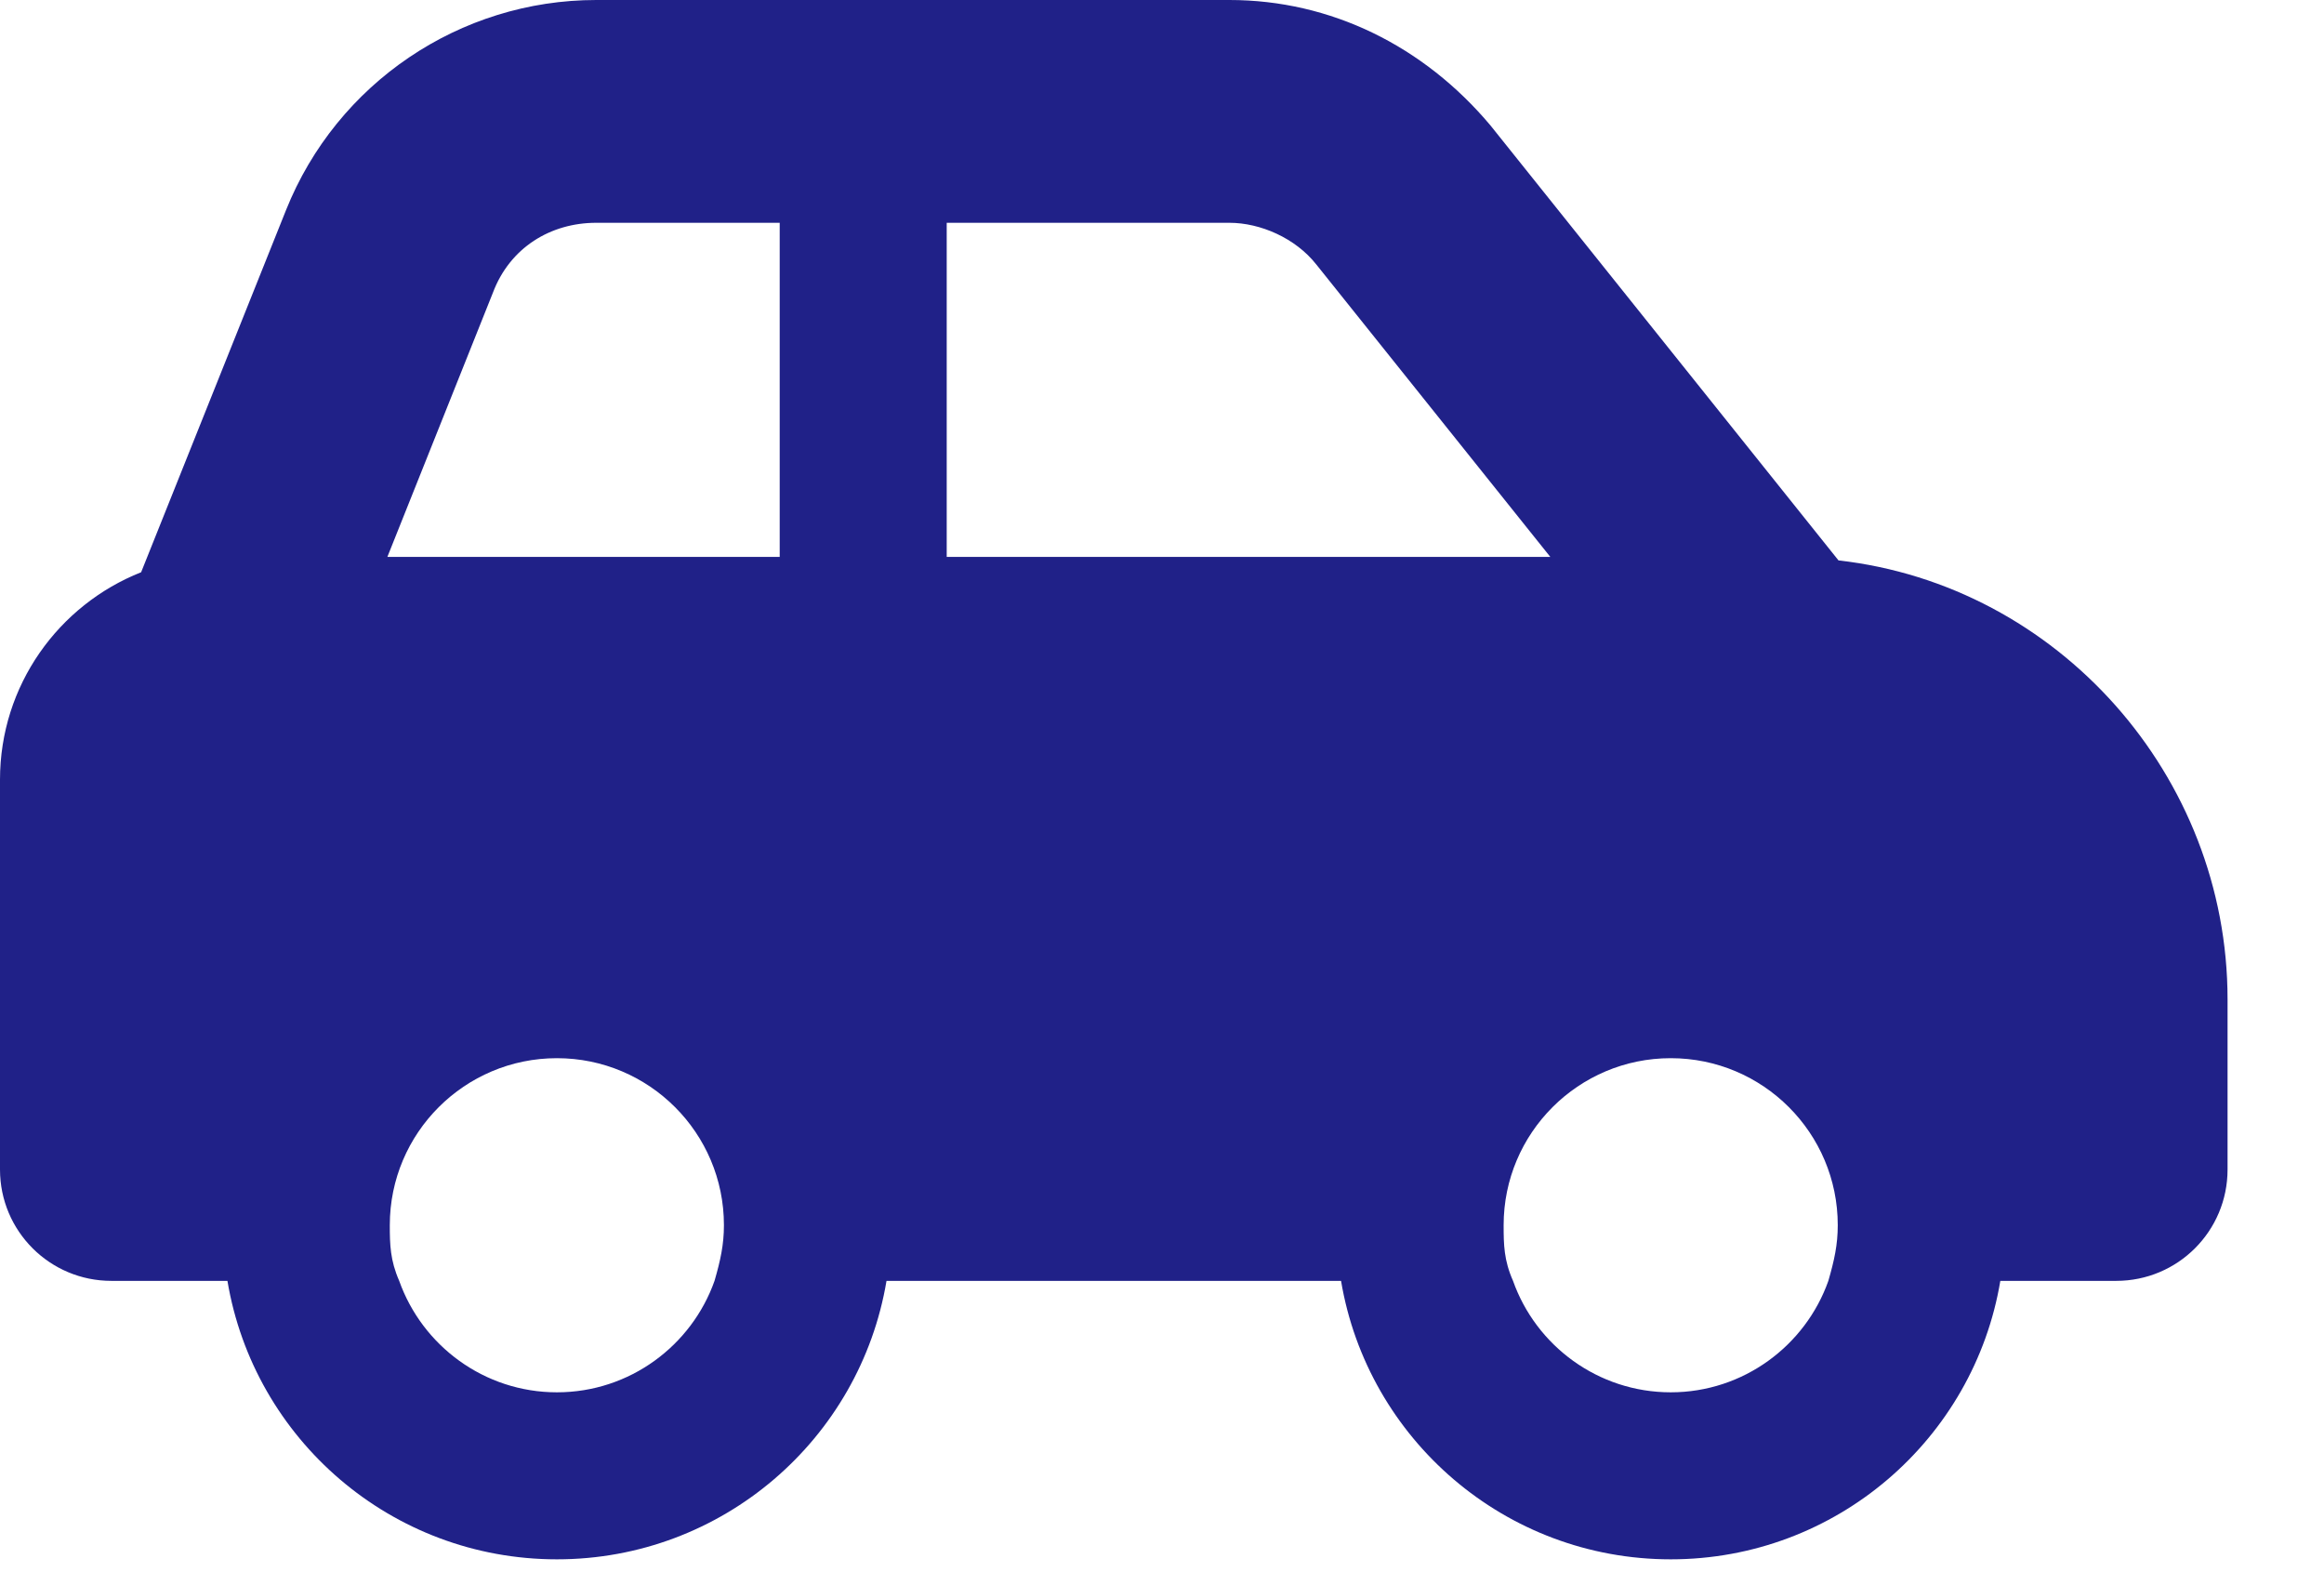 <?xml version="1.0" encoding="UTF-8"?> <svg xmlns="http://www.w3.org/2000/svg" width="22" height="15" viewBox="0 0 22 15" fill="none"><path d="M21.087 9.489V11.071C21.087 11.654 20.616 12.125 20.033 12.125H18.936C18.686 13.621 17.384 14.761 15.816 14.761C14.247 14.761 12.946 13.621 12.695 12.125H8.392C8.142 13.621 6.84 14.761 5.272 14.761C3.703 14.761 2.403 13.621 2.153 12.125H1.054C0.472 12.125 0 11.654 0 11.071V7.381C0 6.488 0.554 5.727 1.336 5.417L2.708 1.988C3.189 0.787 4.353 0 5.644 0H11.638C12.6 0 13.479 0.437 14.109 1.187L17.404 5.305C19.48 5.539 21.087 7.341 21.087 9.46V9.489ZM5.644 2.109C5.213 2.109 4.827 2.343 4.666 2.771L3.667 5.272H7.381V2.109H5.644ZM8.962 5.272H14.676L12.461 2.504C12.264 2.254 11.931 2.109 11.638 2.109H8.962V5.272ZM17.308 12.125C17.364 11.931 17.397 11.783 17.397 11.598C17.397 10.725 16.689 10.017 15.816 10.017C14.943 10.017 14.234 10.725 14.234 11.598C14.234 11.783 14.237 11.931 14.323 12.125C14.54 12.738 15.127 13.18 15.816 13.18C16.504 13.18 17.091 12.738 17.308 12.125ZM6.764 12.125C6.82 11.931 6.853 11.783 6.853 11.598C6.853 10.725 6.145 10.017 5.272 10.017C4.399 10.017 3.69 10.725 3.69 11.598C3.69 11.783 3.694 11.931 3.779 12.125C3.997 12.738 4.583 13.18 5.272 13.18C5.961 13.18 6.547 12.738 6.764 12.125Z" fill="#202188"></path></svg> 